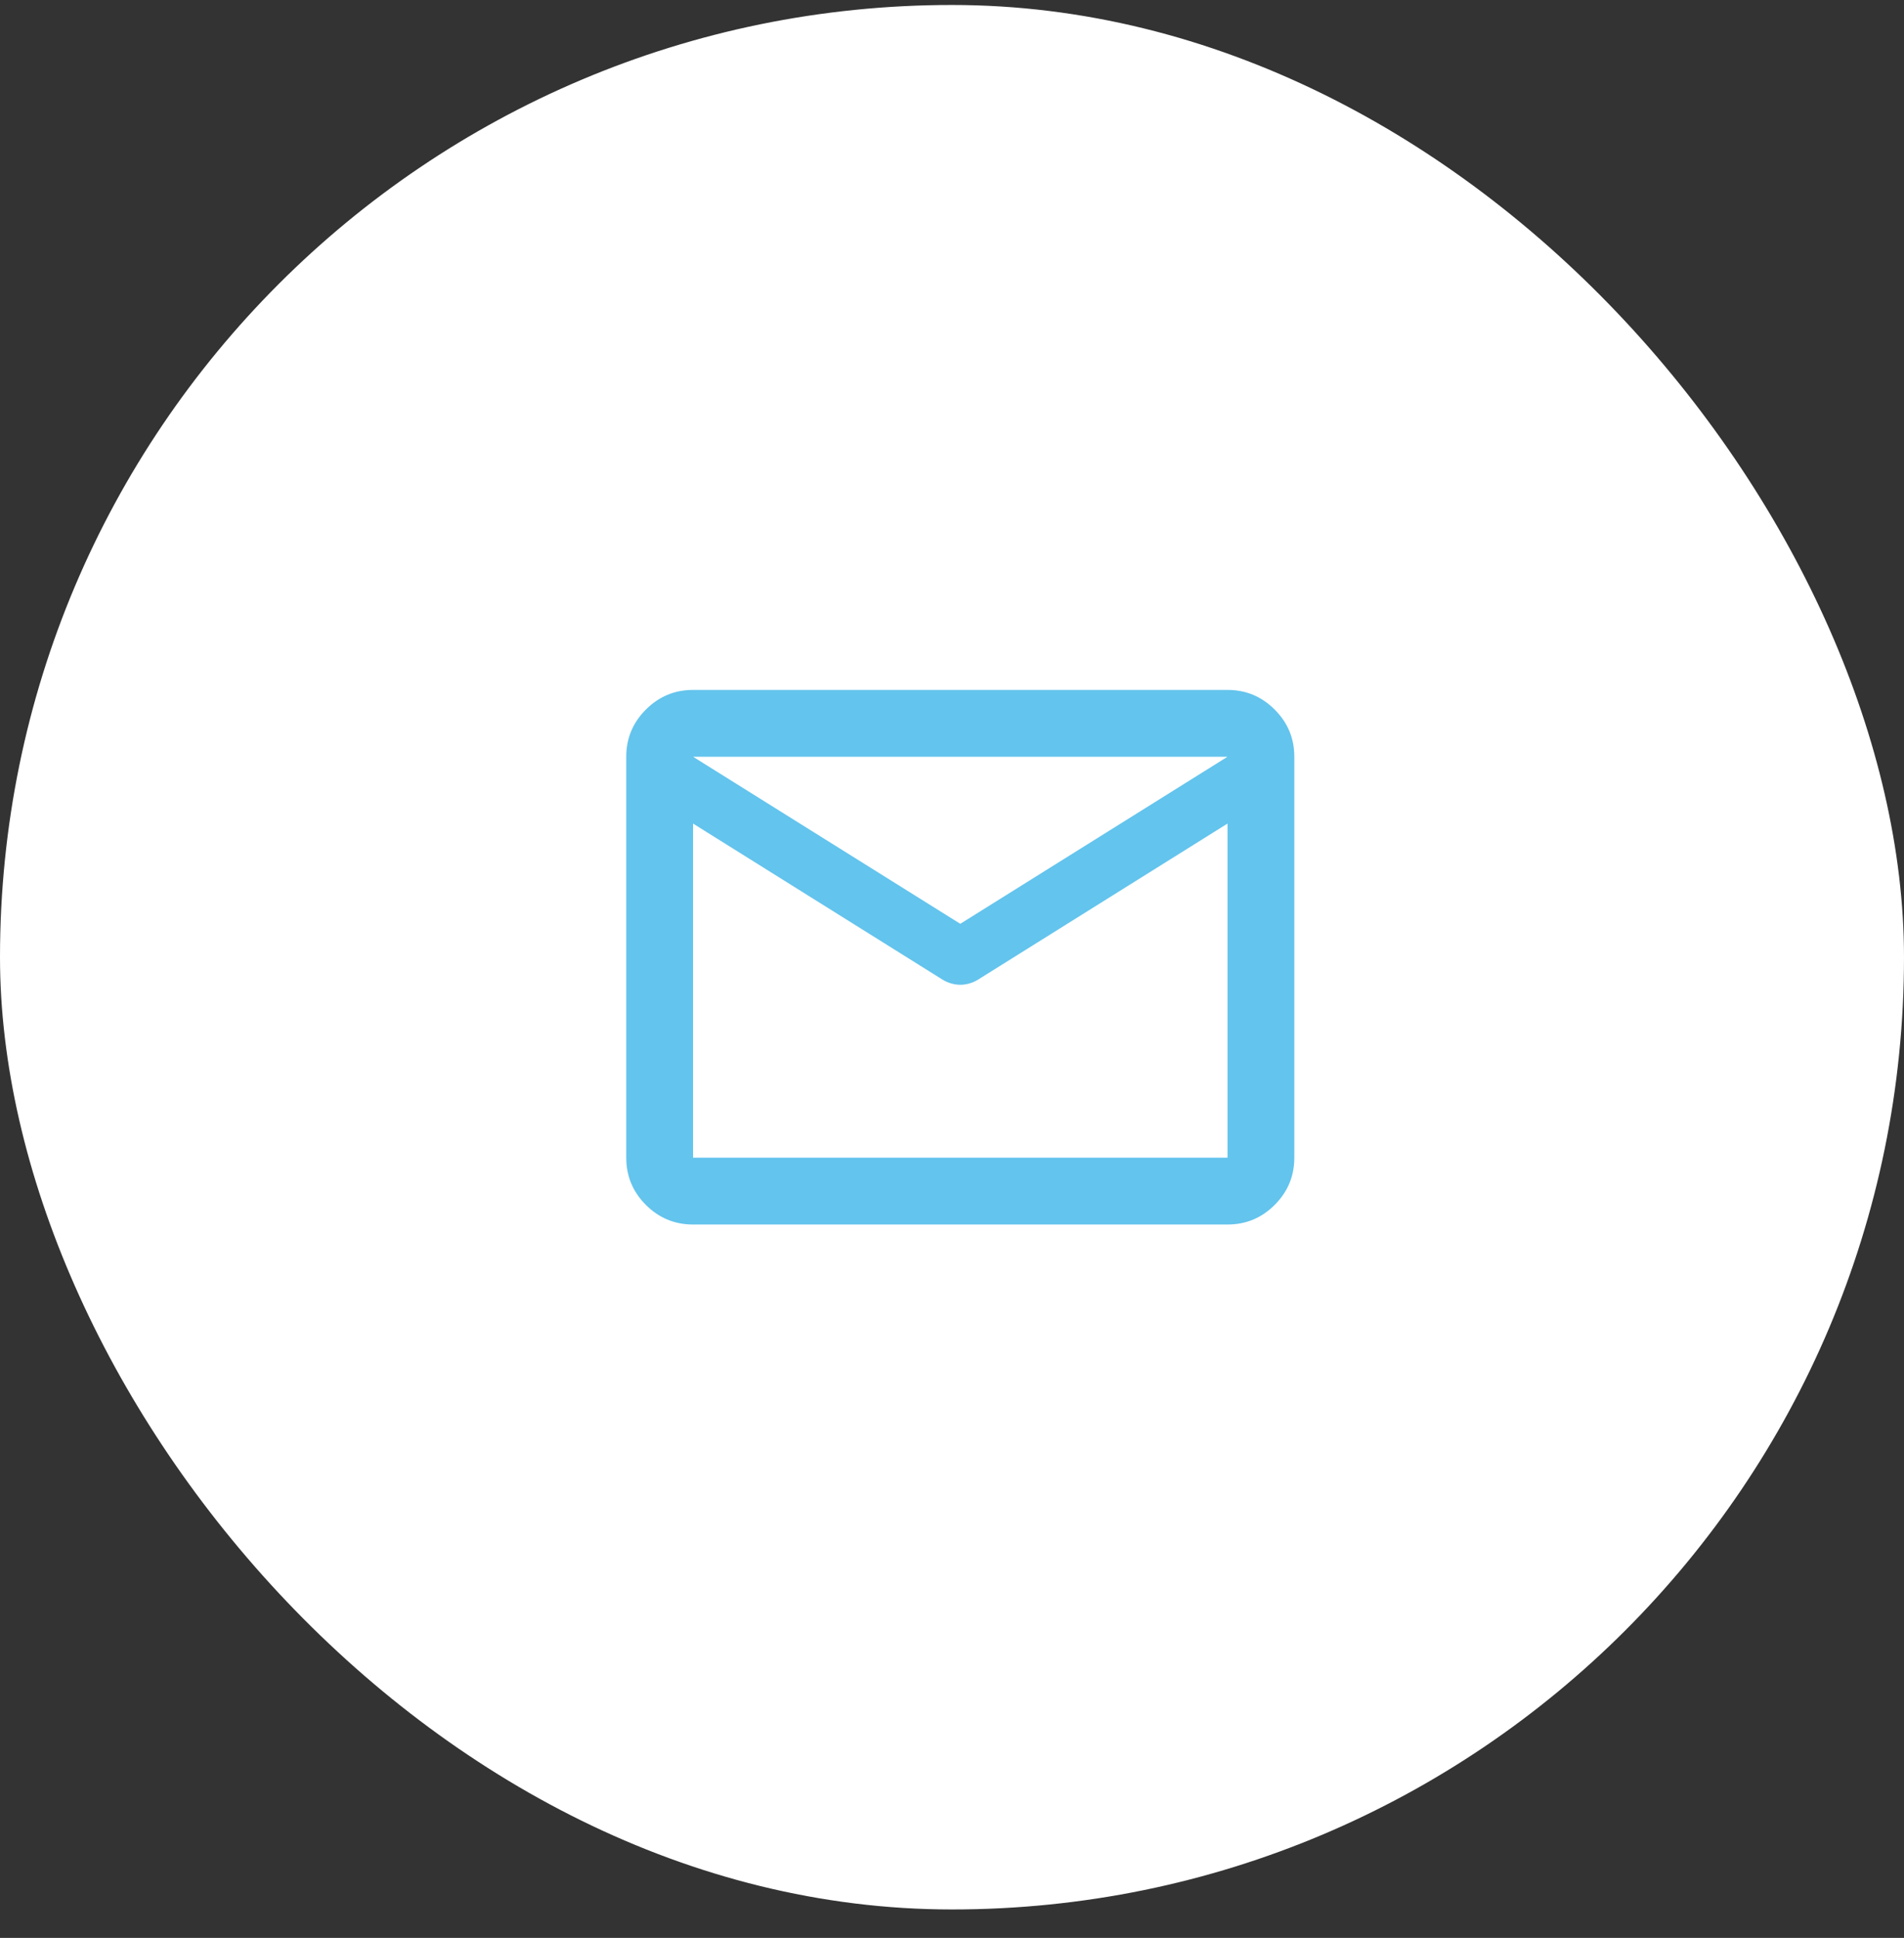 <svg xmlns="http://www.w3.org/2000/svg" width="57" height="58" viewBox="0 0 57 58" fill="none"><rect x="0" y="0" width="57" height="58" fill="#333333" stroke="none"/><rect y="0.149" width="57" height="57" rx="28.5" fill="white"></rect><g clip-path="url(#clip0_880_963)"><path d="M20.748 36.649C20.198 36.649 19.727 36.454 19.335 36.062C18.944 35.67 18.748 35.199 18.748 34.649V22.649C18.748 22.099 18.944 21.629 19.335 21.237C19.727 20.845 20.198 20.649 20.748 20.649H36.748C37.298 20.649 37.769 20.845 38.16 21.237C38.552 21.629 38.748 22.099 38.748 22.649V34.649C38.748 35.199 38.552 35.67 38.16 36.062C37.769 36.454 37.298 36.649 36.748 36.649H20.748ZM36.748 24.649L29.273 29.324C29.19 29.374 29.102 29.412 29.011 29.437C28.919 29.462 28.831 29.474 28.748 29.474C28.665 29.474 28.577 29.462 28.485 29.437C28.394 29.412 28.306 29.374 28.223 29.324L20.748 24.649V34.649H36.748V24.649ZM28.748 27.649L36.748 22.649H20.748L28.748 27.649ZM20.748 24.899V23.424V23.449V23.437V24.899Z" fill="#63C4ED"></path></g><defs><clipPath id="clip0_880_963"><rect width="21" height="16" fill="white" transform="translate(18 20.649)"></rect></clipPath></defs></svg>